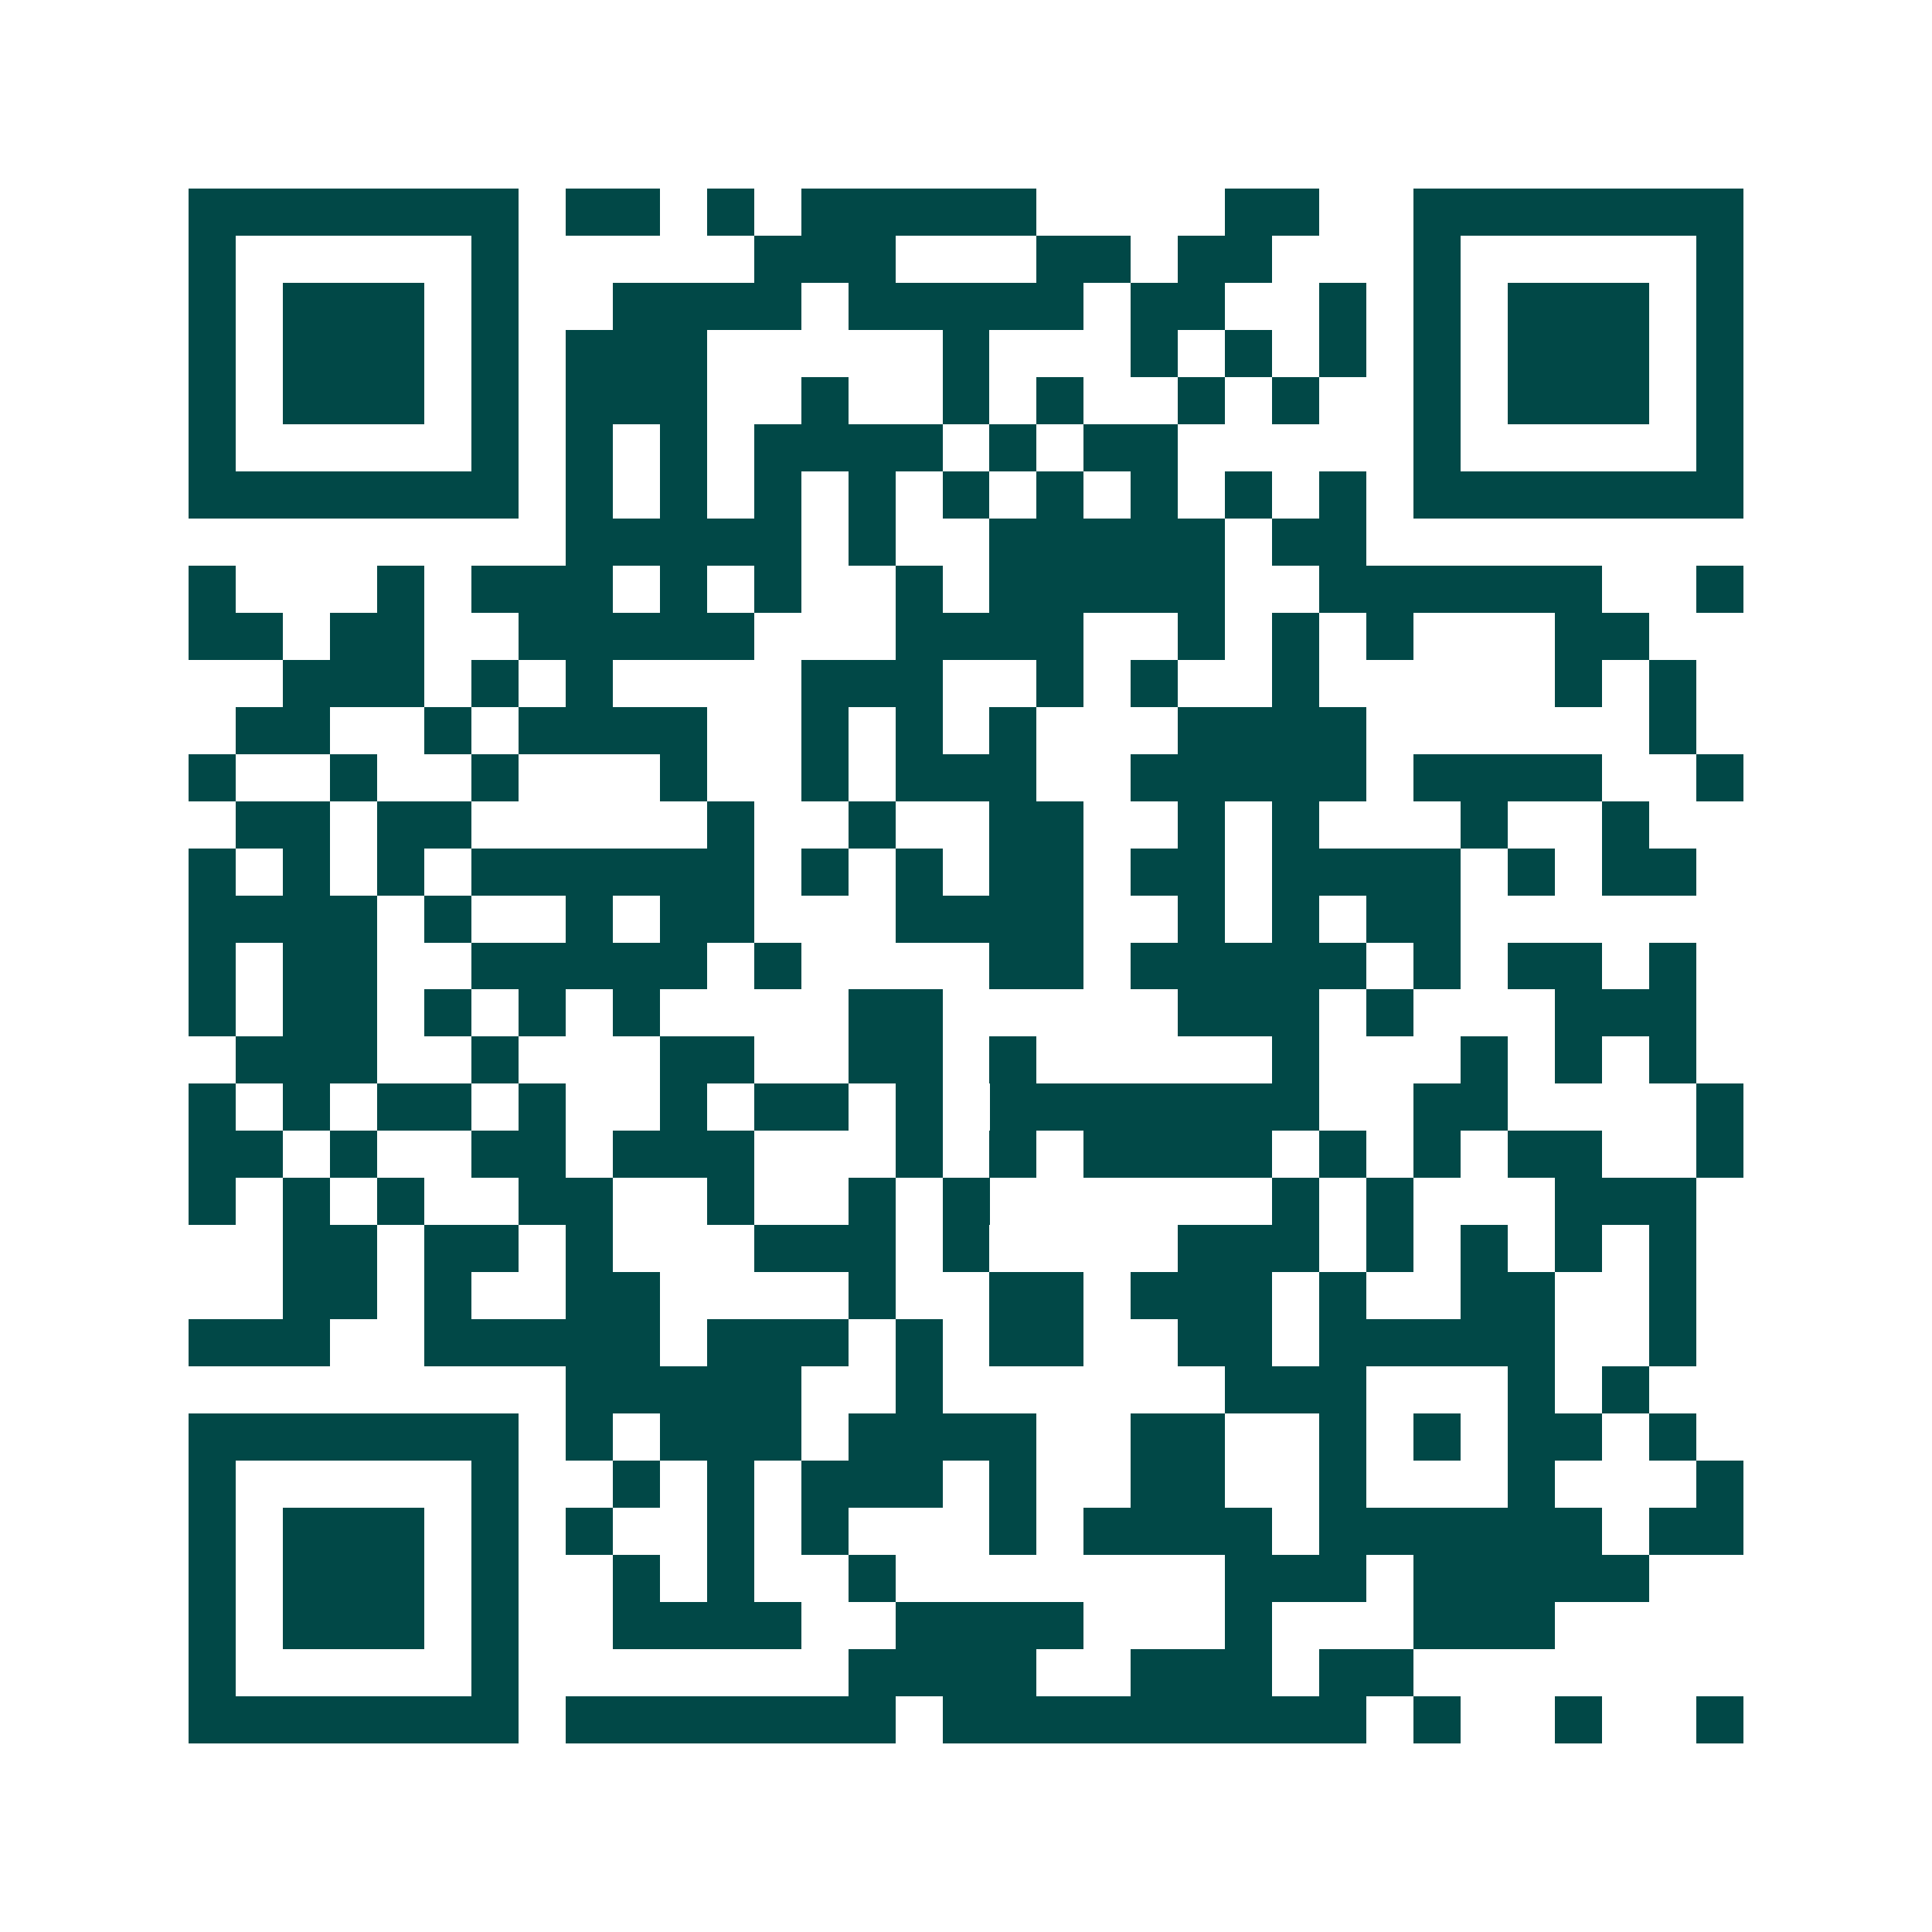<svg xmlns="http://www.w3.org/2000/svg" width="200" height="200" viewBox="0 0 41 41" shape-rendering="crispEdges"><path fill="#ffffff" d="M0 0h41v41H0z"/><path stroke="#014847" d="M4 4.5h7m1 0h2m1 0h1m1 0h5m4 0h2m2 0h7M4 5.5h1m5 0h1m5 0h3m3 0h2m1 0h2m3 0h1m5 0h1M4 6.5h1m1 0h3m1 0h1m2 0h4m1 0h5m1 0h2m2 0h1m1 0h1m1 0h3m1 0h1M4 7.5h1m1 0h3m1 0h1m1 0h3m5 0h1m3 0h1m1 0h1m1 0h1m1 0h1m1 0h3m1 0h1M4 8.5h1m1 0h3m1 0h1m1 0h3m2 0h1m2 0h1m1 0h1m2 0h1m1 0h1m2 0h1m1 0h3m1 0h1M4 9.5h1m5 0h1m1 0h1m1 0h1m1 0h4m1 0h1m1 0h2m5 0h1m5 0h1M4 10.5h7m1 0h1m1 0h1m1 0h1m1 0h1m1 0h1m1 0h1m1 0h1m1 0h1m1 0h1m1 0h7M12 11.5h5m1 0h1m2 0h5m1 0h2M4 12.5h1m3 0h1m1 0h3m1 0h1m1 0h1m2 0h1m1 0h5m2 0h6m2 0h1M4 13.5h2m1 0h2m2 0h5m3 0h4m2 0h1m1 0h1m1 0h1m3 0h2M6 14.5h3m1 0h1m1 0h1m4 0h3m2 0h1m1 0h1m2 0h1m5 0h1m1 0h1M5 15.5h2m2 0h1m1 0h4m2 0h1m1 0h1m1 0h1m3 0h4m6 0h1M4 16.5h1m2 0h1m2 0h1m3 0h1m2 0h1m1 0h3m2 0h5m1 0h4m2 0h1M5 17.5h2m1 0h2m5 0h1m2 0h1m2 0h2m2 0h1m1 0h1m3 0h1m2 0h1M4 18.5h1m1 0h1m1 0h1m1 0h6m1 0h1m1 0h1m1 0h2m1 0h2m1 0h4m1 0h1m1 0h2M4 19.5h4m1 0h1m2 0h1m1 0h2m3 0h4m2 0h1m1 0h1m1 0h2M4 20.5h1m1 0h2m2 0h5m1 0h1m4 0h2m1 0h5m1 0h1m1 0h2m1 0h1M4 21.5h1m1 0h2m1 0h1m1 0h1m1 0h1m4 0h2m5 0h3m1 0h1m3 0h3M5 22.5h3m2 0h1m3 0h2m2 0h2m1 0h1m5 0h1m3 0h1m1 0h1m1 0h1M4 23.5h1m1 0h1m1 0h2m1 0h1m2 0h1m1 0h2m1 0h1m1 0h7m2 0h2m4 0h1M4 24.5h2m1 0h1m2 0h2m1 0h3m3 0h1m1 0h1m1 0h4m1 0h1m1 0h1m1 0h2m2 0h1M4 25.5h1m1 0h1m1 0h1m2 0h2m2 0h1m2 0h1m1 0h1m6 0h1m1 0h1m3 0h3M6 26.5h2m1 0h2m1 0h1m3 0h3m1 0h1m4 0h3m1 0h1m1 0h1m1 0h1m1 0h1M6 27.5h2m1 0h1m2 0h2m4 0h1m2 0h2m1 0h3m1 0h1m2 0h2m2 0h1M4 28.5h3m2 0h5m1 0h3m1 0h1m1 0h2m2 0h2m1 0h5m2 0h1M12 29.5h5m2 0h1m6 0h3m3 0h1m1 0h1M4 30.5h7m1 0h1m1 0h3m1 0h4m2 0h2m2 0h1m1 0h1m1 0h2m1 0h1M4 31.5h1m5 0h1m2 0h1m1 0h1m1 0h3m1 0h1m2 0h2m2 0h1m3 0h1m3 0h1M4 32.5h1m1 0h3m1 0h1m1 0h1m2 0h1m1 0h1m3 0h1m1 0h4m1 0h6m1 0h2M4 33.5h1m1 0h3m1 0h1m2 0h1m1 0h1m2 0h1m7 0h3m1 0h5M4 34.5h1m1 0h3m1 0h1m2 0h4m2 0h4m3 0h1m3 0h3M4 35.5h1m5 0h1m7 0h4m2 0h3m1 0h2M4 36.5h7m1 0h7m1 0h9m1 0h1m2 0h1m2 0h1"/></svg>
